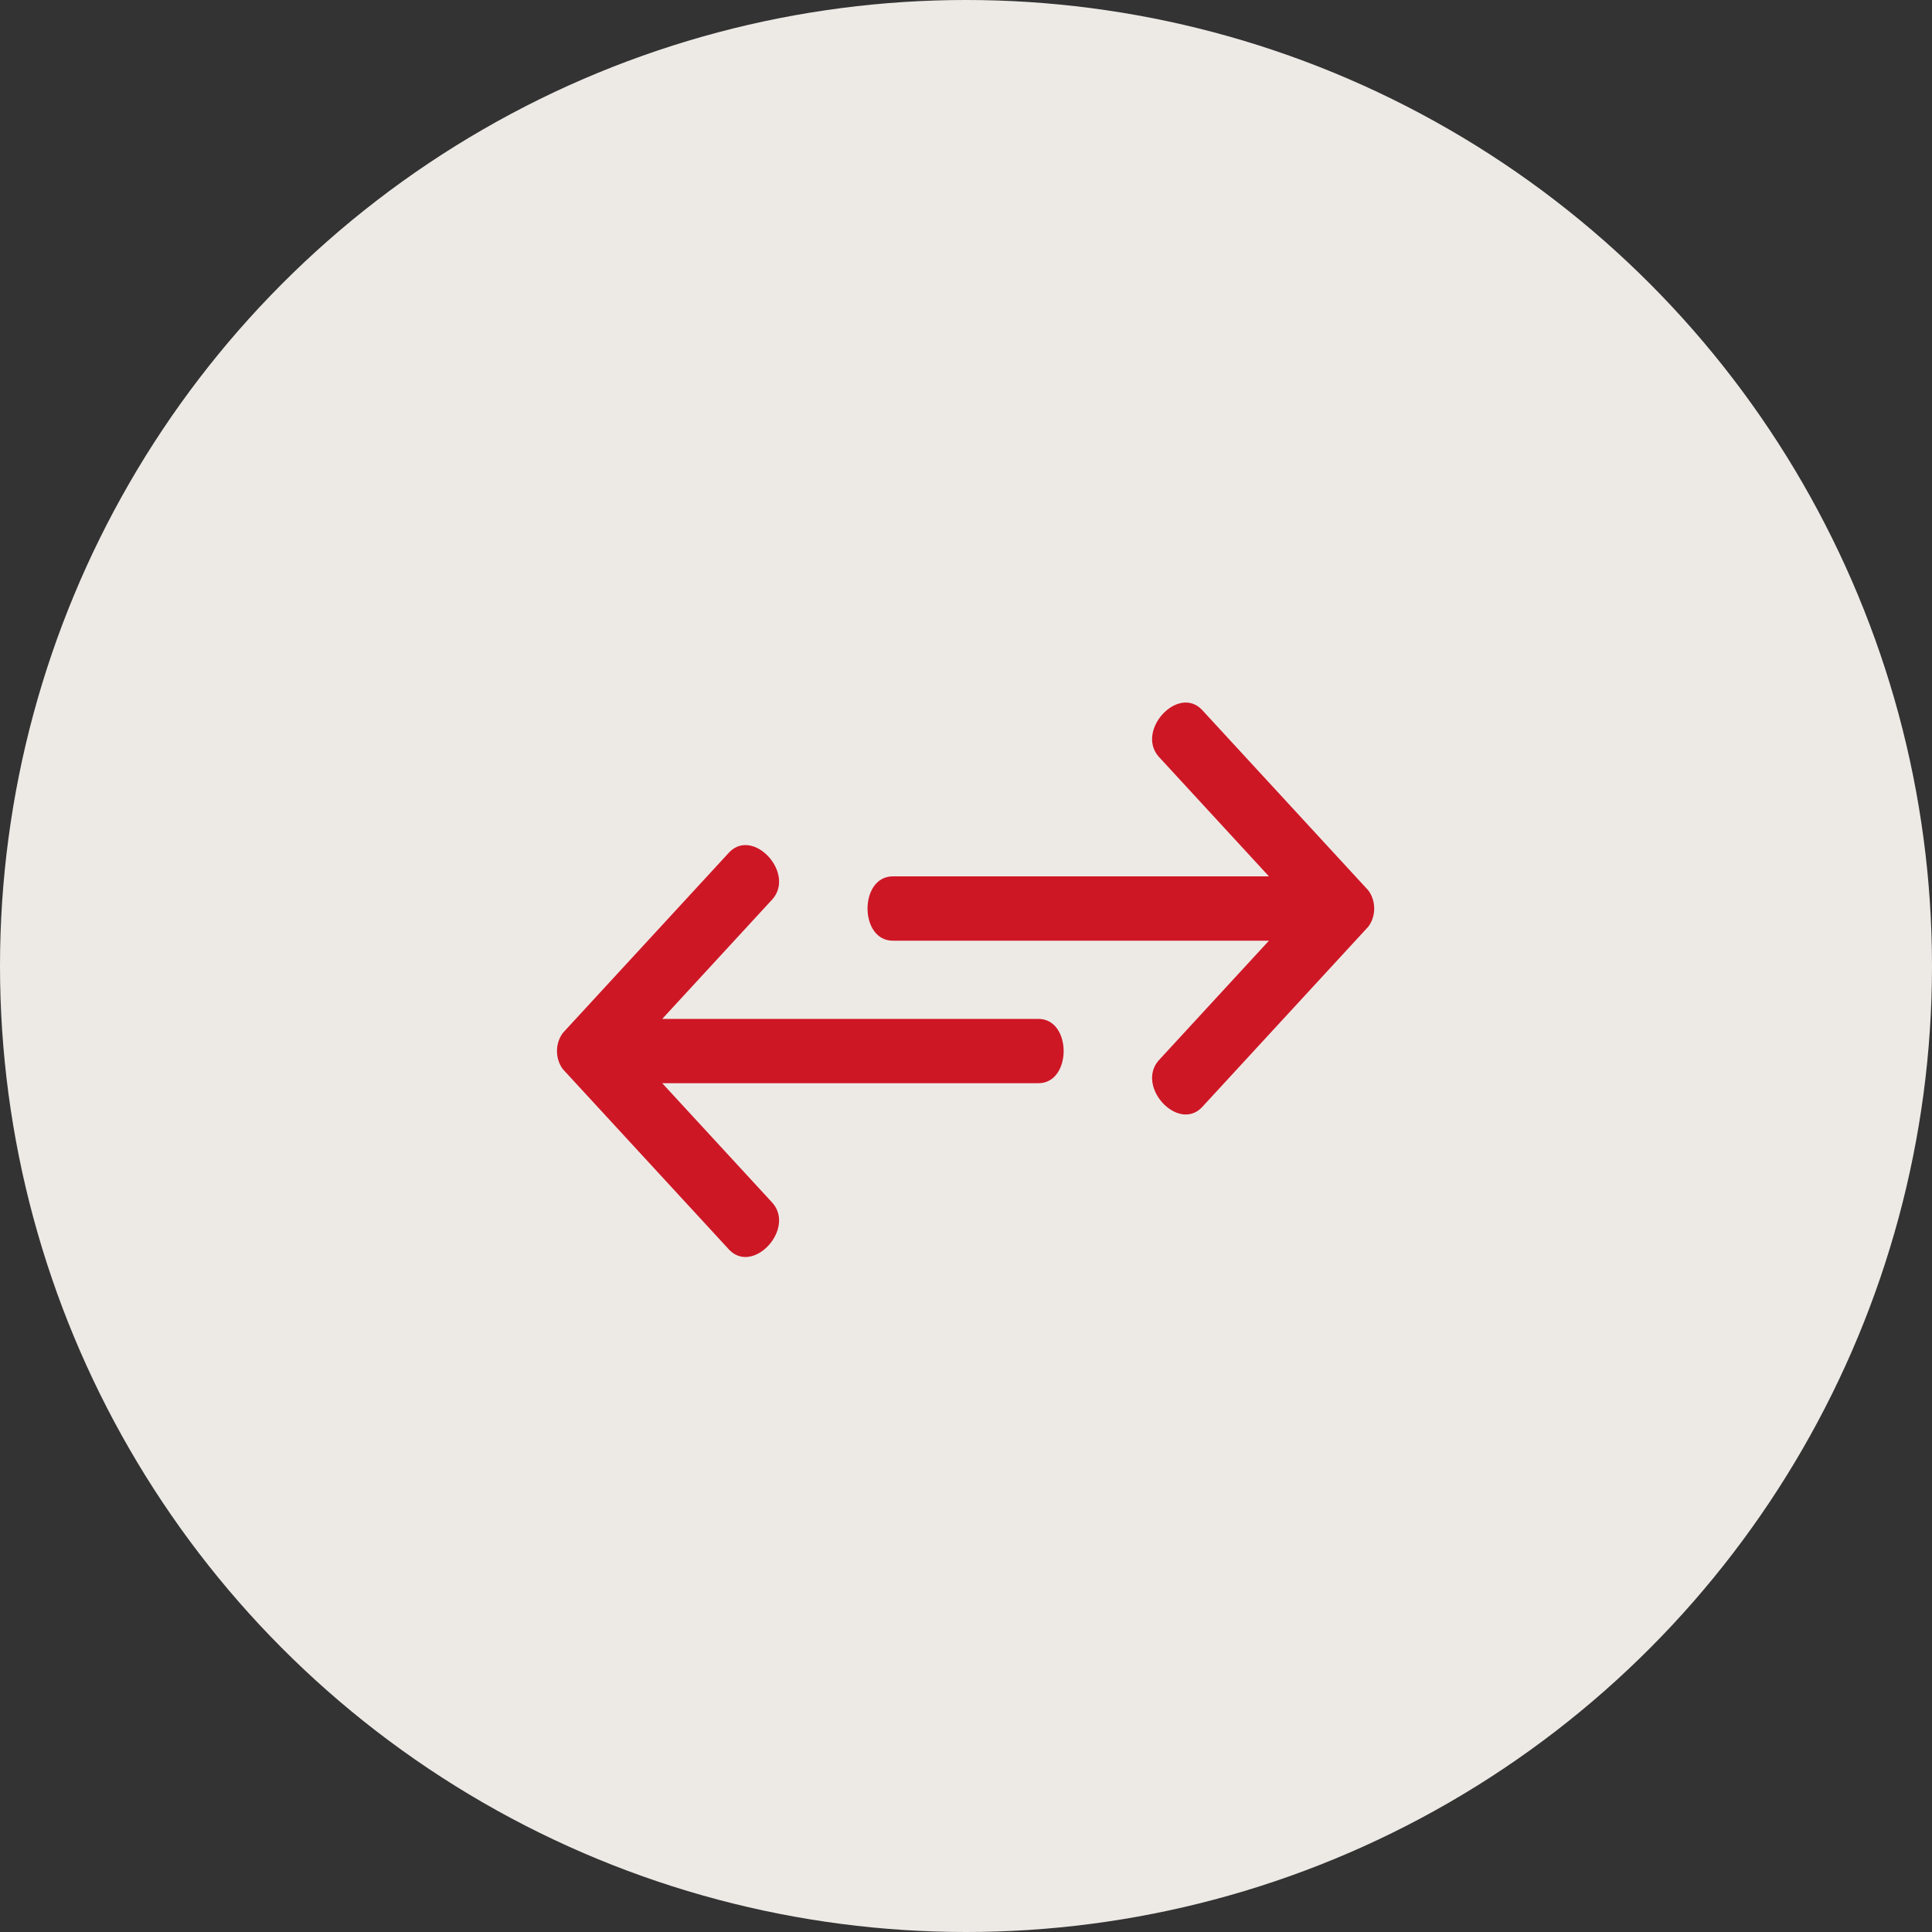 <?xml version="1.0" encoding="UTF-8"?>
<svg width="66px" height="66px" viewBox="0 0 66 66" version="1.1" xmlns="http://www.w3.org/2000/svg" xmlns:xlink="http://www.w3.org/1999/xlink">
    <rect x="0" y="0" width="66" height="66" fill="#333333" stroke="none"/>
    <!-- Generator: sketchtool 53 (72520) - https://sketchapp.com -->
    <title>D70D44F1-D731-411F-8526-C5088C688DFA</title>
    <desc>Created with sketchtool.</desc>
    <g id="agent_admin" stroke="none" stroke-width="1" fill="none" fill-rule="evenodd">
        <g id="3.0_edina_realty_agent_admin_seller_lead_gen_sell_intro" transform="translate(-278, -3498)">
            <g id="featured_content" transform="translate(80, 2753)">
                <g id="column_2" transform="translate(41, 687)">
                    <g id="transaction_icon" transform="translate(157, 58)">
                        <circle id="Oval" fill="#EDEAE6" cx="33" cy="33" r="33"></circle>
                        <g id="transaction" transform="translate(19, 24)" fill="#CE1725">
                            <g id="Group-7" transform="translate(0.027, 0)">
                                <path d="M3.596,10.807 L16.447,10.807 C17.596,10.807 17.596,13.004 16.447,13.004 L3.596,13.004 L7.369,17.1 C8.135,17.991 6.713,19.535 5.893,18.704 L0.205,12.529 C-0.068,12.172 -0.068,11.638 0.205,11.282 L5.893,5.107 C6.713,4.275 8.135,5.819 7.369,6.71 L3.596,10.807 Z" id="Fill-1"></path>
                                <path d="M24.322,8.135 L11.471,8.135 C10.322,8.135 10.322,5.938 11.471,5.938 L24.322,5.938 L20.549,1.841 C19.783,0.95 21.205,-0.593 22.025,0.238 L27.713,6.413 C27.986,6.769 27.986,7.304 27.713,7.66 L22.025,13.835 C21.205,14.666 19.783,13.122 20.549,12.232 L24.322,8.135 Z" id="Fill-4"></path>
                            </g>
                        </g>
                    </g>
                </g>
            </g>
        </g>
    </g>
</svg>